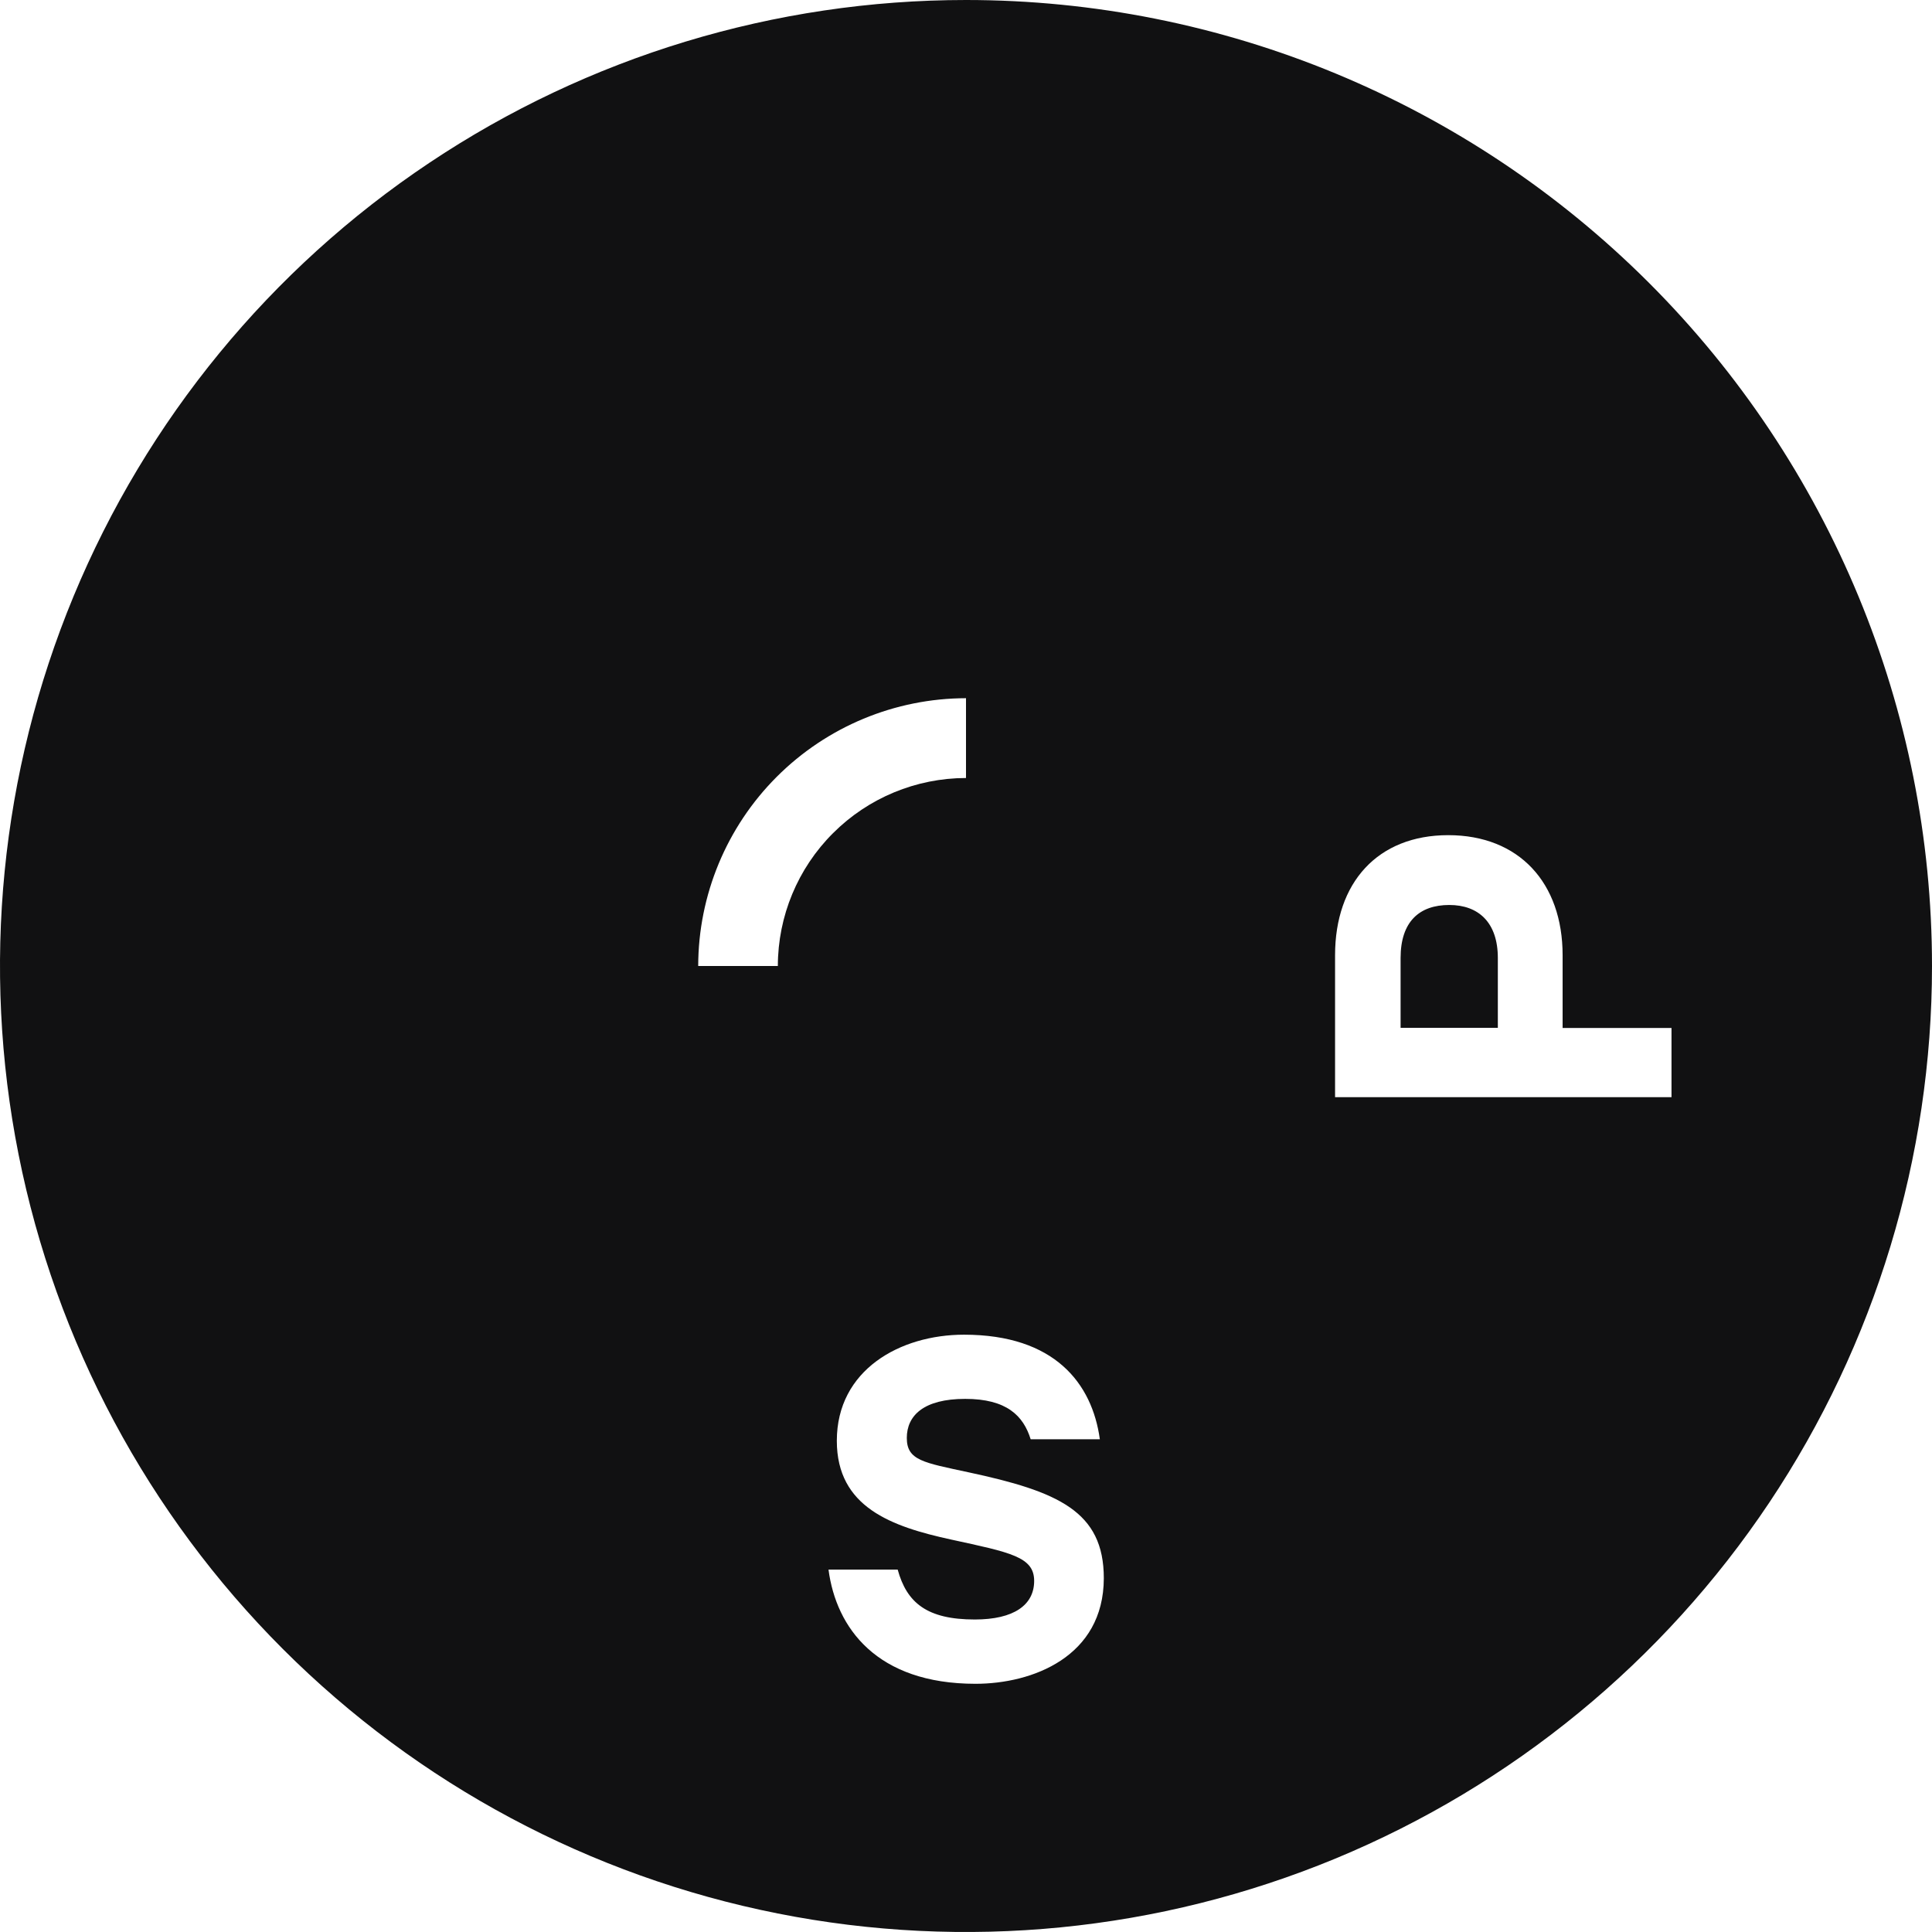 <svg width="36" height="36" viewBox="0 0 36 36" fill="none" xmlns="http://www.w3.org/2000/svg">
<g clip-path="url(#clip0_335_16156)">
<path d="M27.005 16.863C26.448 16.863 26.098 17.173 26.098 17.851V19.152H27.91V17.851C27.91 17.189 27.55 16.863 27.005 16.863Z" fill="#111112"/>
<path d="M18 0C14.44 0 10.96 1.056 8 3.034C5.04 5.011 2.733 7.823 1.37 11.112C0.008 14.401 -0.349 18.02 0.346 21.512C1.04 25.003 2.755 28.211 5.272 30.728C7.789 33.245 10.997 34.96 14.488 35.654C17.98 36.349 21.599 35.992 24.888 34.63C28.177 33.267 30.989 30.96 32.967 28C34.944 25.04 36 21.56 36 18C36 13.226 34.104 8.648 30.728 5.272C27.352 1.896 22.774 0 18 0ZM13.01 18C13.012 16.677 13.539 15.409 14.474 14.474C15.409 13.539 16.677 13.012 18 13.01V14.497C17.071 14.498 16.18 14.867 15.523 15.524C14.865 16.18 14.495 17.071 14.494 18H13.01ZM18.177 31.375C16.337 31.375 15.581 30.334 15.438 29.247H16.727C16.897 29.867 17.275 30.177 18.164 30.177C18.892 30.177 19.27 29.907 19.27 29.458C19.27 29.009 18.83 28.928 17.721 28.687C16.612 28.445 15.593 28.086 15.593 26.847C15.593 25.527 16.77 24.87 17.963 24.87C19.651 24.87 20.351 25.778 20.494 26.819H19.205C19.069 26.379 18.756 26.066 17.985 26.066C17.213 26.066 16.897 26.376 16.897 26.794C16.897 27.212 17.207 27.253 18.037 27.432C19.716 27.791 20.568 28.16 20.568 29.408C20.565 30.873 19.236 31.375 18.177 31.375ZM24.877 20.444V17.799C24.877 16.451 25.666 15.562 26.986 15.562C28.306 15.562 29.117 16.451 29.117 17.799V19.155H31.146V20.444H24.877Z" fill="#111112"/>
</g>
<defs>
<clipPath id="clip0_335_16156">
<rect width="36" height="36" fill="white"/>
</clipPath>
</defs>
</svg>
